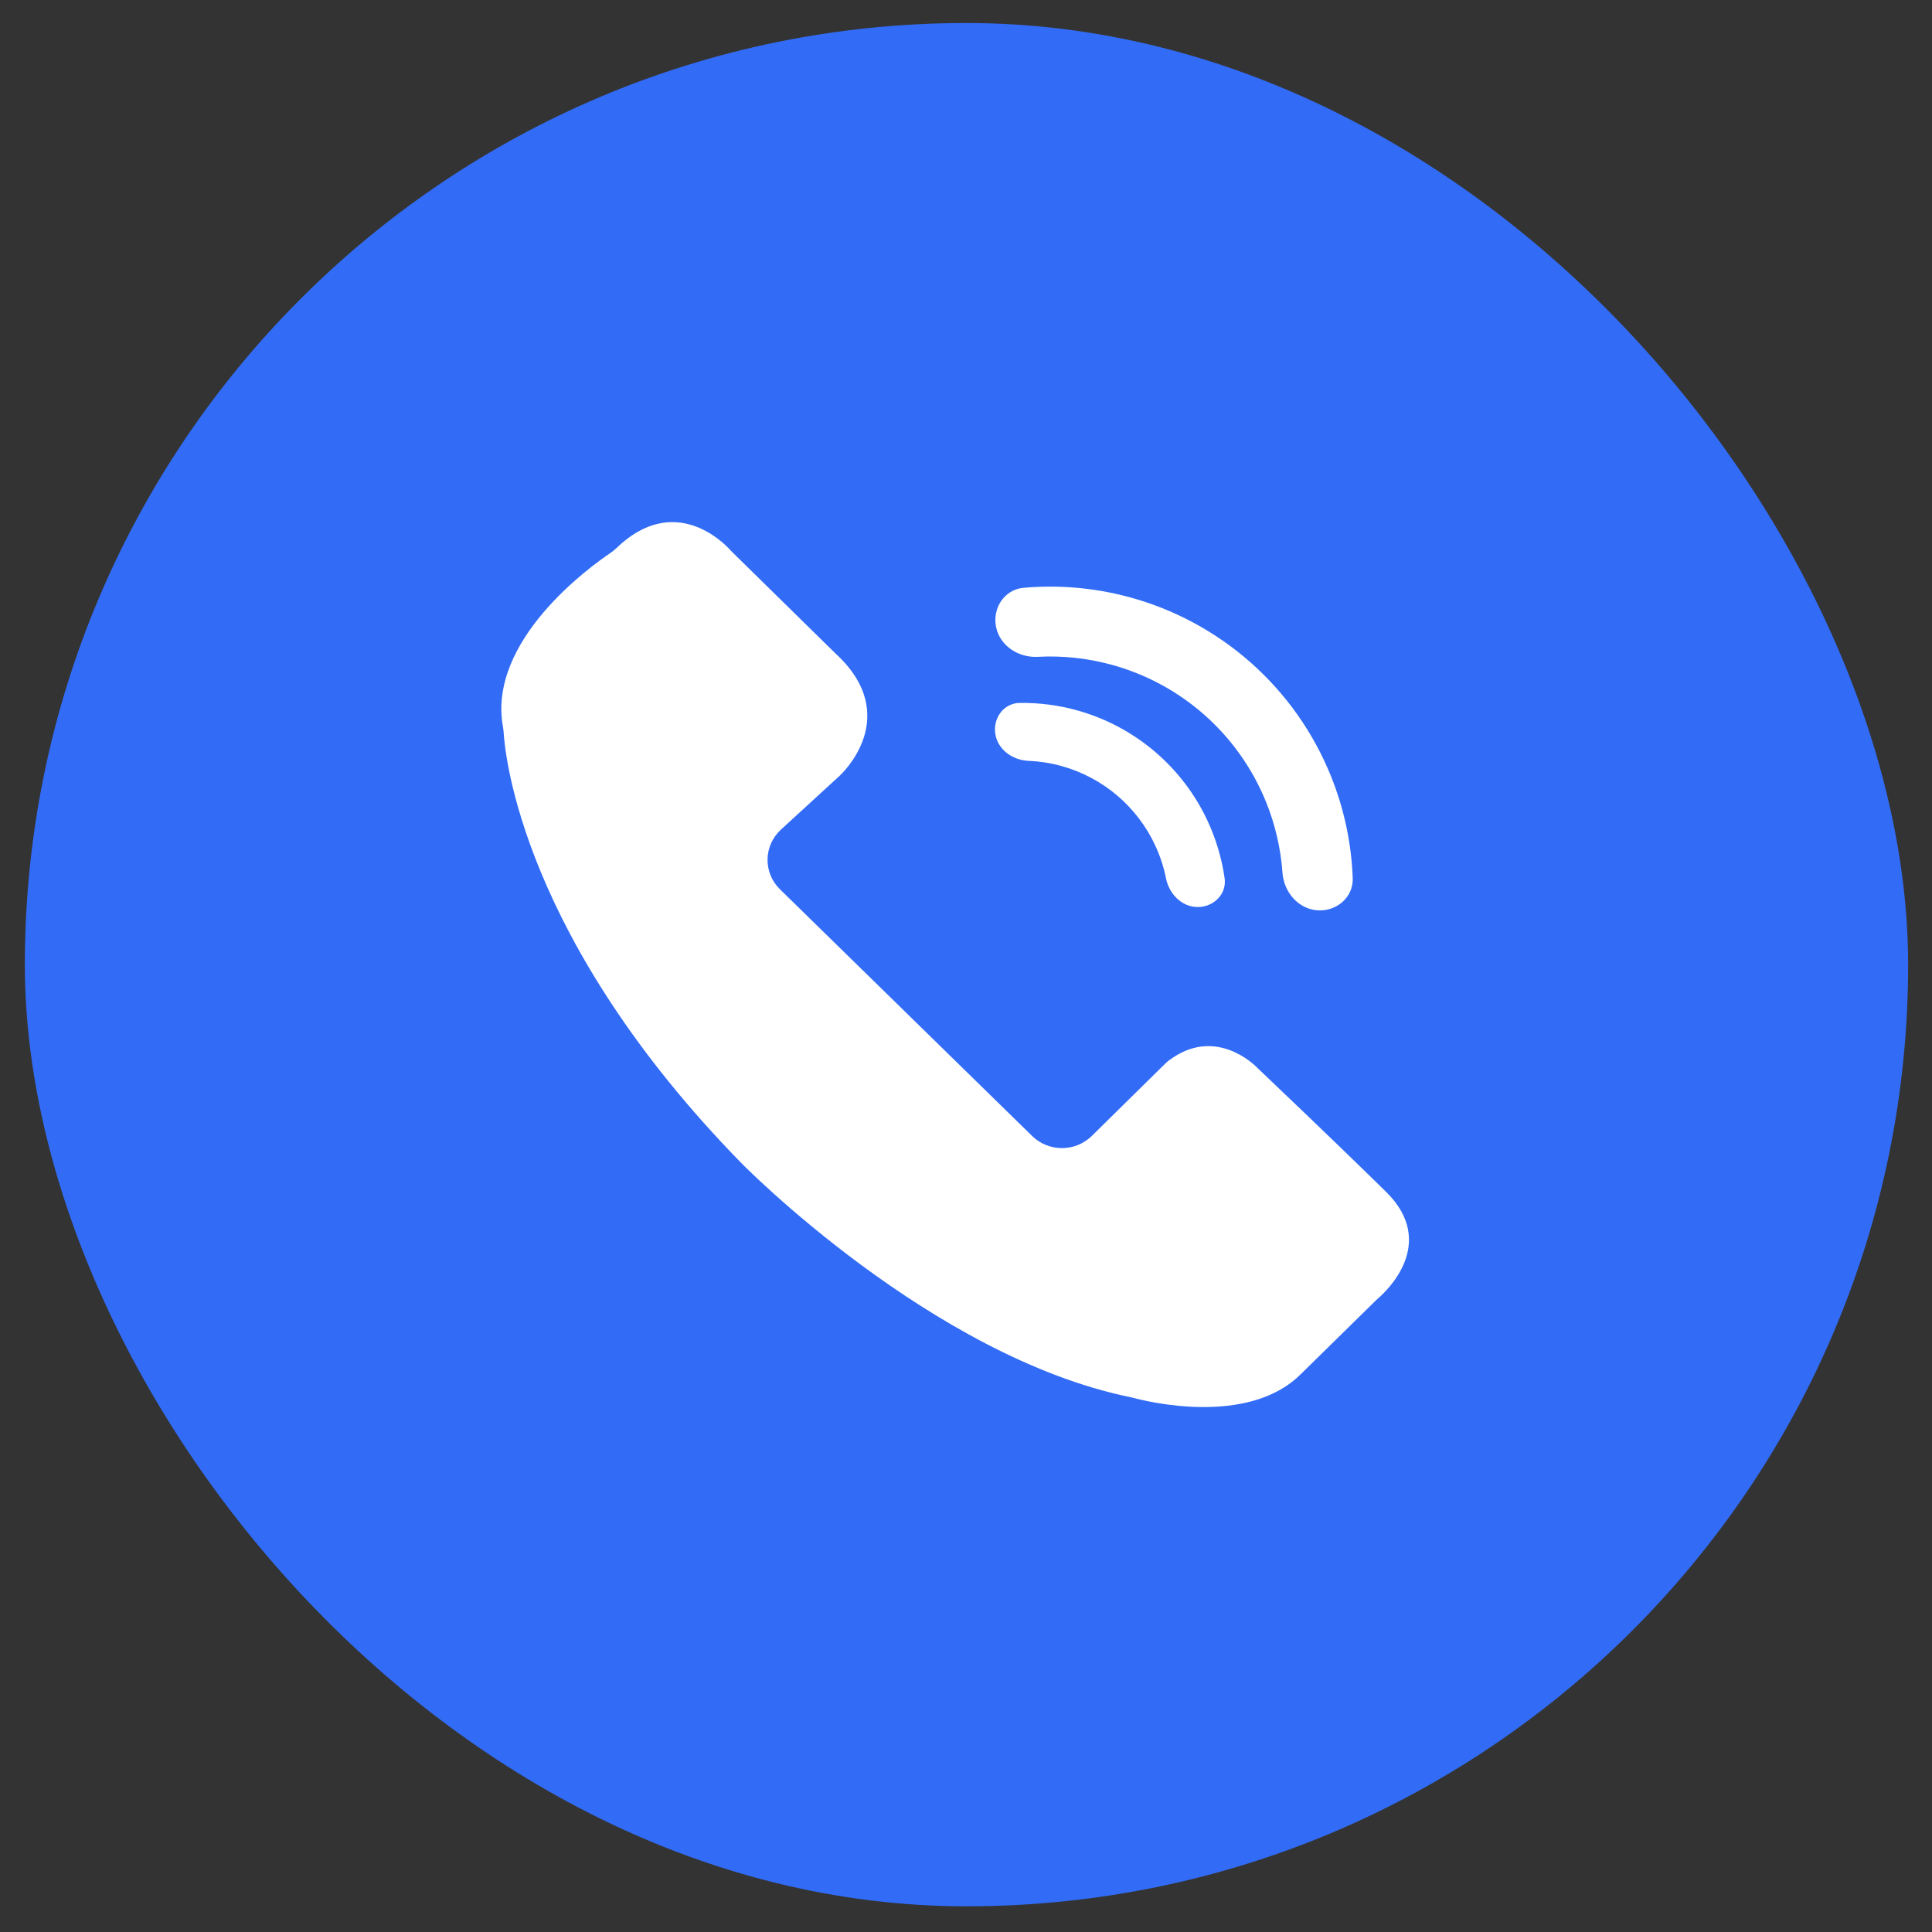 <svg width="73" height="73" viewBox="0 0 73 73" fill="none" xmlns="http://www.w3.org/2000/svg">
<rect x="0" y="0" width="73" height="73" fill="#333333" stroke="none"/>
<rect x="0.939" y="0.87" width="71.159" height="71.159" rx="35.58" fill="#326CF6"/>
<path d="M19.003 27.458C19.015 27.525 19.025 27.592 19.029 27.66C19.08 28.532 19.739 35.491 28.028 43.963C28.028 43.963 35.188 51.26 42.724 52.794C42.756 52.8 42.788 52.808 42.821 52.817C43.277 52.941 47.156 53.921 49.156 51.916L52.005 49.118C52.03 49.093 52.057 49.068 52.085 49.045C52.369 48.8 54.347 46.973 52.368 45.029C50.365 43.062 47.84 40.664 47.554 40.392C47.541 40.379 47.528 40.366 47.514 40.352C47.359 40.194 45.888 38.77 44.164 40.071C44.114 40.109 44.067 40.151 44.022 40.195L41.233 42.941C40.608 43.534 39.615 43.526 39 42.924L29.471 33.602C28.831 32.975 28.847 31.953 29.507 31.347L31.737 29.301C31.737 29.301 34.181 27.079 31.557 24.68L27.661 20.854C27.637 20.831 27.615 20.807 27.592 20.781C27.34 20.503 25.473 18.596 23.283 20.718C23.216 20.783 23.143 20.841 23.066 20.893C22.323 21.394 18.416 24.193 19.003 27.458Z" fill="white"/>
<path d="M45.257 34.272C45.861 34.272 46.357 33.78 46.272 33.183C46.166 32.445 45.954 31.725 45.641 31.045C45.175 30.033 44.495 29.135 43.648 28.411C42.801 27.687 41.808 27.155 40.736 26.851C40.016 26.647 39.271 26.55 38.526 26.56C37.923 26.568 37.514 27.136 37.608 27.732C37.701 28.328 38.263 28.724 38.866 28.749C39.296 28.767 39.724 28.835 40.141 28.953C40.909 29.171 41.621 29.552 42.228 30.071C42.835 30.59 43.322 31.234 43.657 31.96C43.838 32.353 43.972 32.765 44.057 33.187C44.175 33.779 44.654 34.272 45.257 34.272Z" fill="white"/>
<path d="M49.769 34.395C50.496 34.452 51.139 33.907 51.112 33.179C51.063 31.854 50.783 30.544 50.283 29.31C49.617 27.666 48.578 26.199 47.248 25.026C45.917 23.853 44.333 23.005 42.619 22.549C41.331 22.207 39.997 22.093 38.676 22.21C37.95 22.274 37.49 22.98 37.637 23.694C37.785 24.408 38.484 24.857 39.212 24.818C40.128 24.769 41.049 24.863 41.941 25.101C43.259 25.451 44.478 26.103 45.502 27.006C46.525 27.908 47.324 29.036 47.837 30.301C48.183 31.156 48.392 32.058 48.458 32.973C48.51 33.7 49.043 34.338 49.769 34.395Z" fill="white"/>
</svg>
